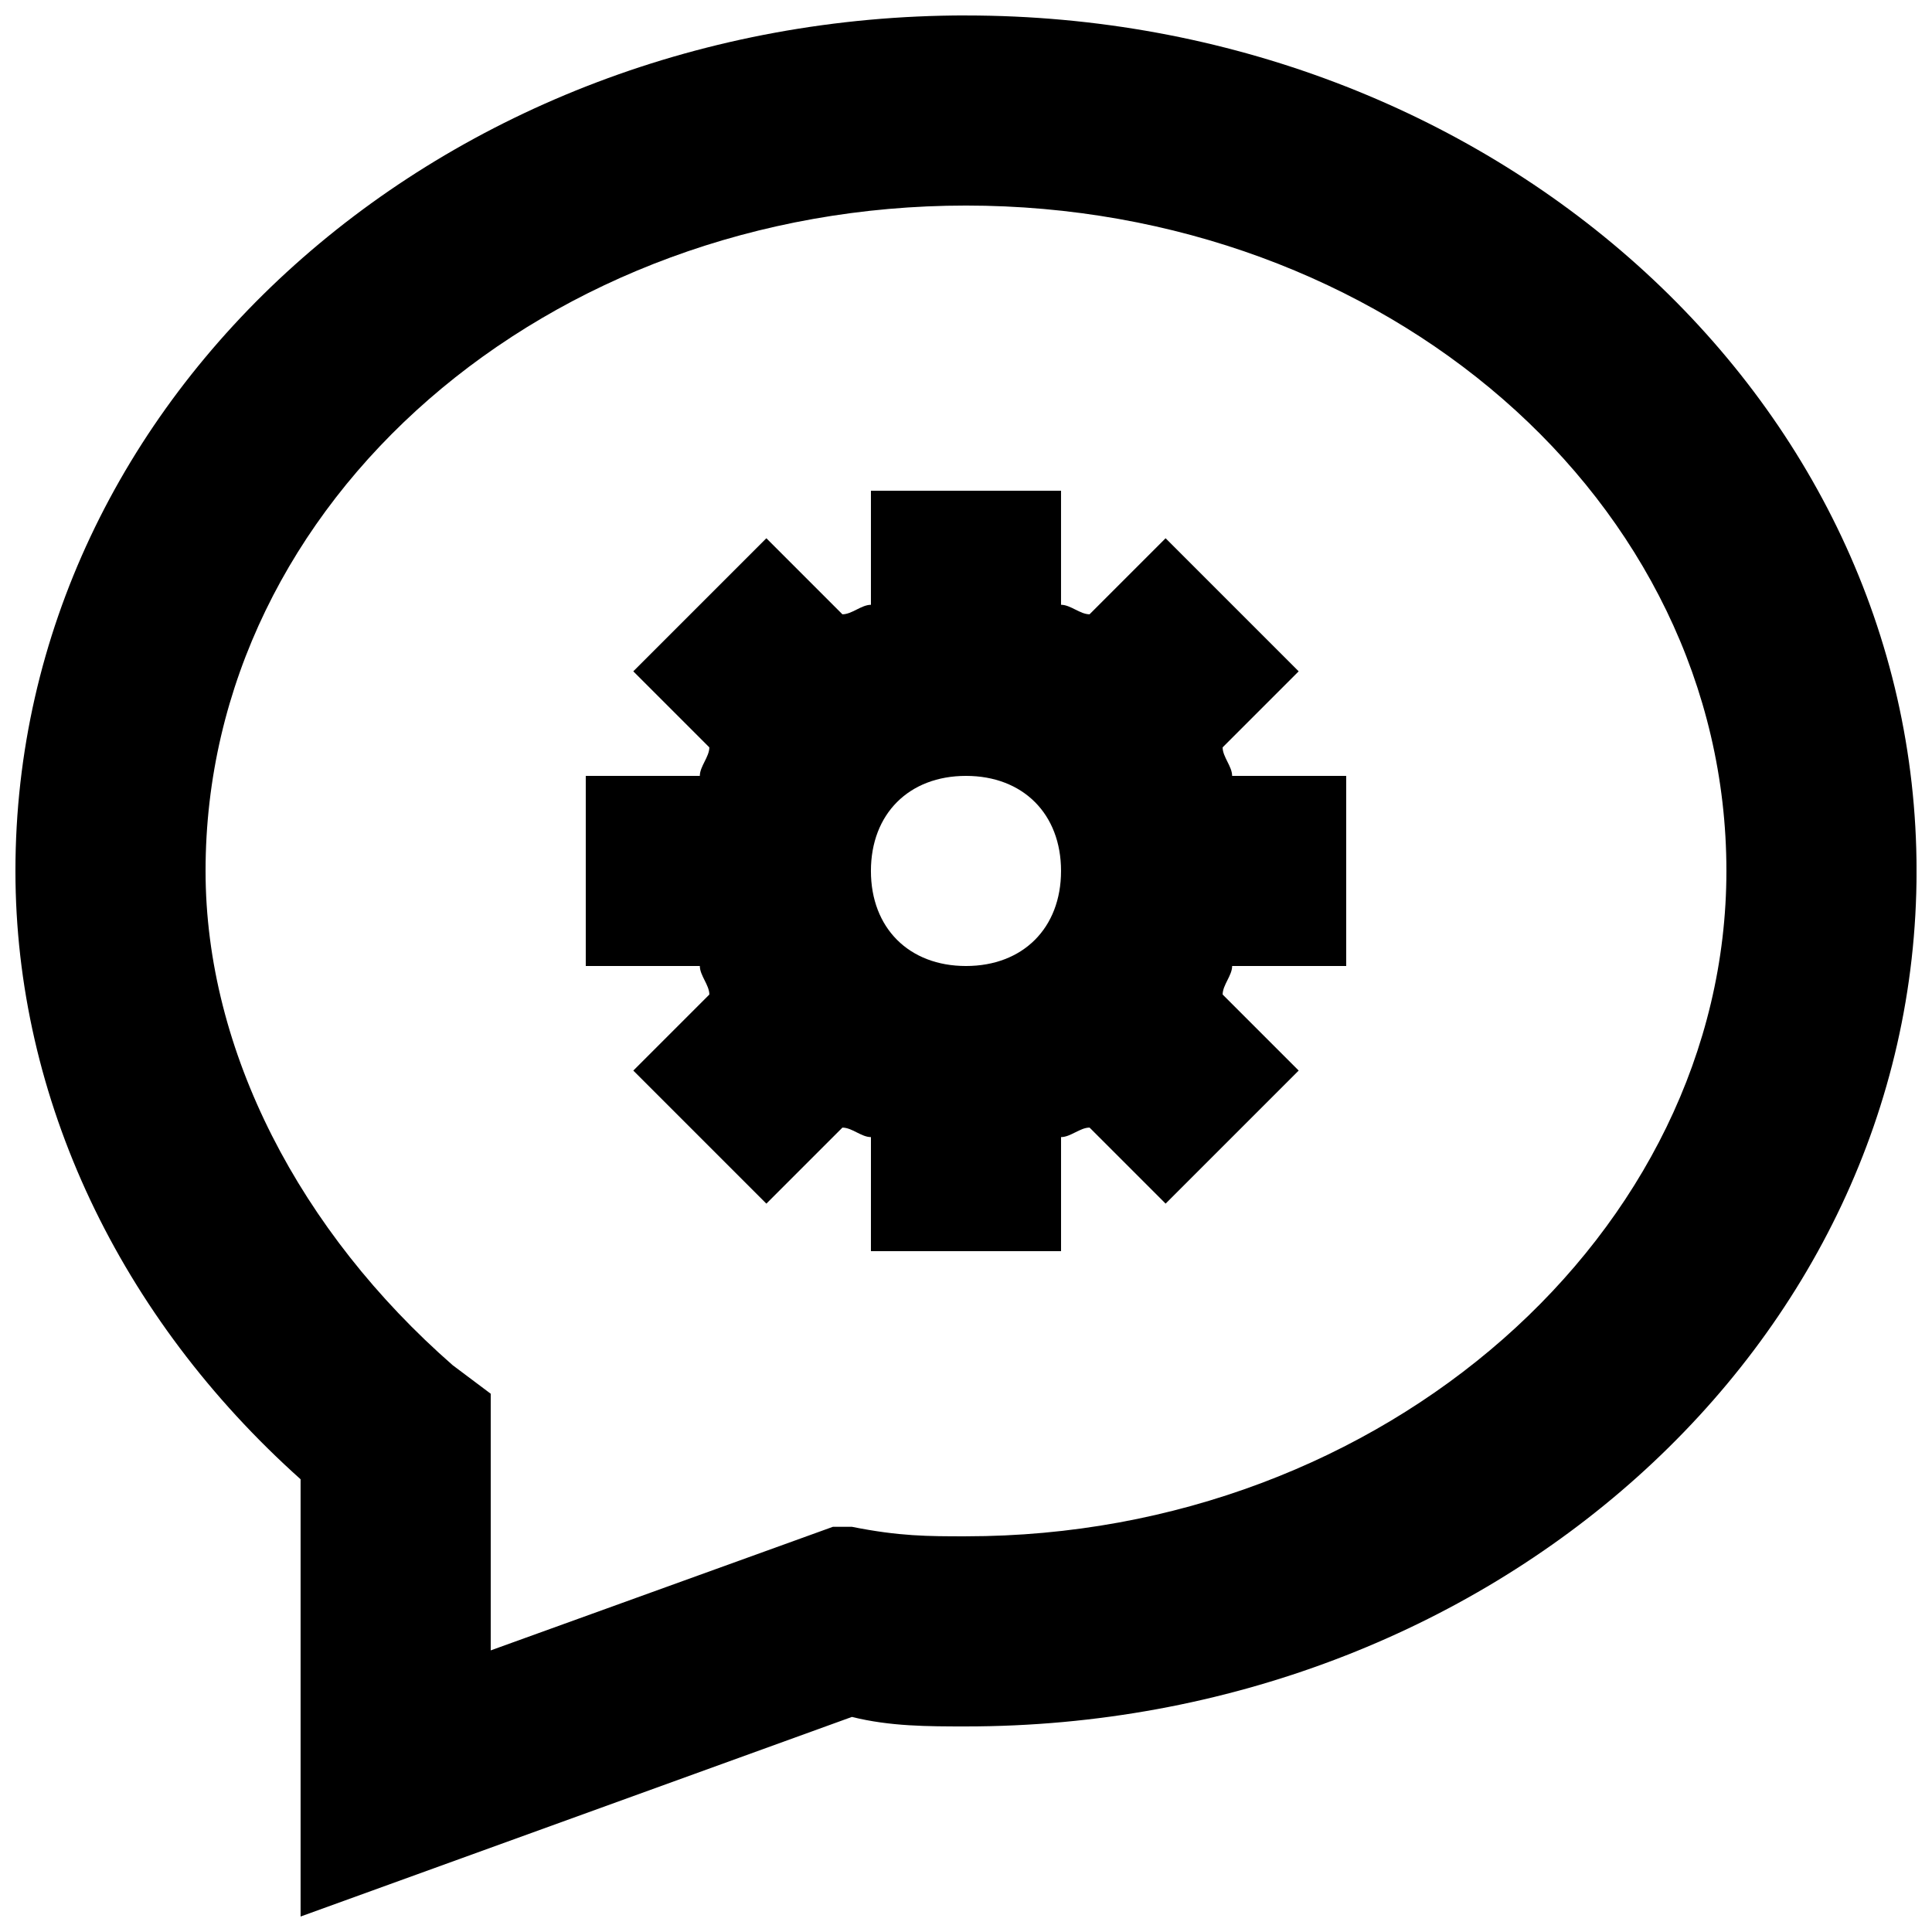 <?xml version="1.0" encoding="UTF-8"?>
<!-- Uploaded to: ICON Repo, www.svgrepo.com, Generator: ICON Repo Mixer Tools -->
<svg width="800px" height="800px" version="1.1" viewBox="144 144 512 512" xmlns="http://www.w3.org/2000/svg">
 <defs>
  <clipPath id="a">
   <path d="m148.09 148.09h503.81v503.81h-503.81z"/>
  </clipPath>
 </defs>
 <g clip-path="url(#a)">
  <path d="m400 148.09c-138.55 0-251.91 100.76-251.91 226.71 0 60.457 27.711 118.39 75.57 161.22v115.88l146.11-52.898c10.078 2.519 20.152 2.519 30.23 2.519 138.55 0 251.91-100.76 251.91-226.71-0.004-125.95-113.36-226.71-251.91-226.71zm0 403.05c-10.078 0-17.633 0-30.23-2.519h-5.039l-90.684 32.75v-68.016l-10.078-7.559c-40.305-35.266-65.492-83.125-65.492-130.99 0-98.242 90.688-176.33 201.52-176.33 110.84 0 201.52 78.09 201.52 176.33 0 95.723-90.688 176.33-201.52 176.33z"/>
 </g>
 <path d="m468.01 342.06 20.152-20.152-35.266-35.266-20.152 20.152c-2.519 0-5.039-2.519-7.559-2.519v-30.227h-50.379v30.23c-2.519 0-5.039 2.519-7.559 2.519l-20.152-20.156-35.266 35.266 20.152 20.152c0 2.519-2.519 5.039-2.519 7.559h-30.227v50.383h30.23c0 2.519 2.519 5.039 2.519 7.559l-20.152 20.152 35.266 35.266 20.152-20.152c2.519 0 5.039 2.519 7.559 2.519l-0.004 30.227h50.383v-30.23c2.519 0 5.039-2.519 7.559-2.519l20.152 20.152 35.266-35.266-20.152-20.152c0-2.519 2.519-5.039 2.519-7.559l30.227 0.004v-50.383h-30.23c0-2.519-2.519-5.039-2.519-7.559zm-42.824 32.75c0 15.113-10.078 25.191-25.191 25.191-15.113 0-25.191-10.078-25.191-25.191 0-15.113 10.078-25.191 25.191-25.191 15.117 0 25.191 10.078 25.191 25.191z"/>
</svg>